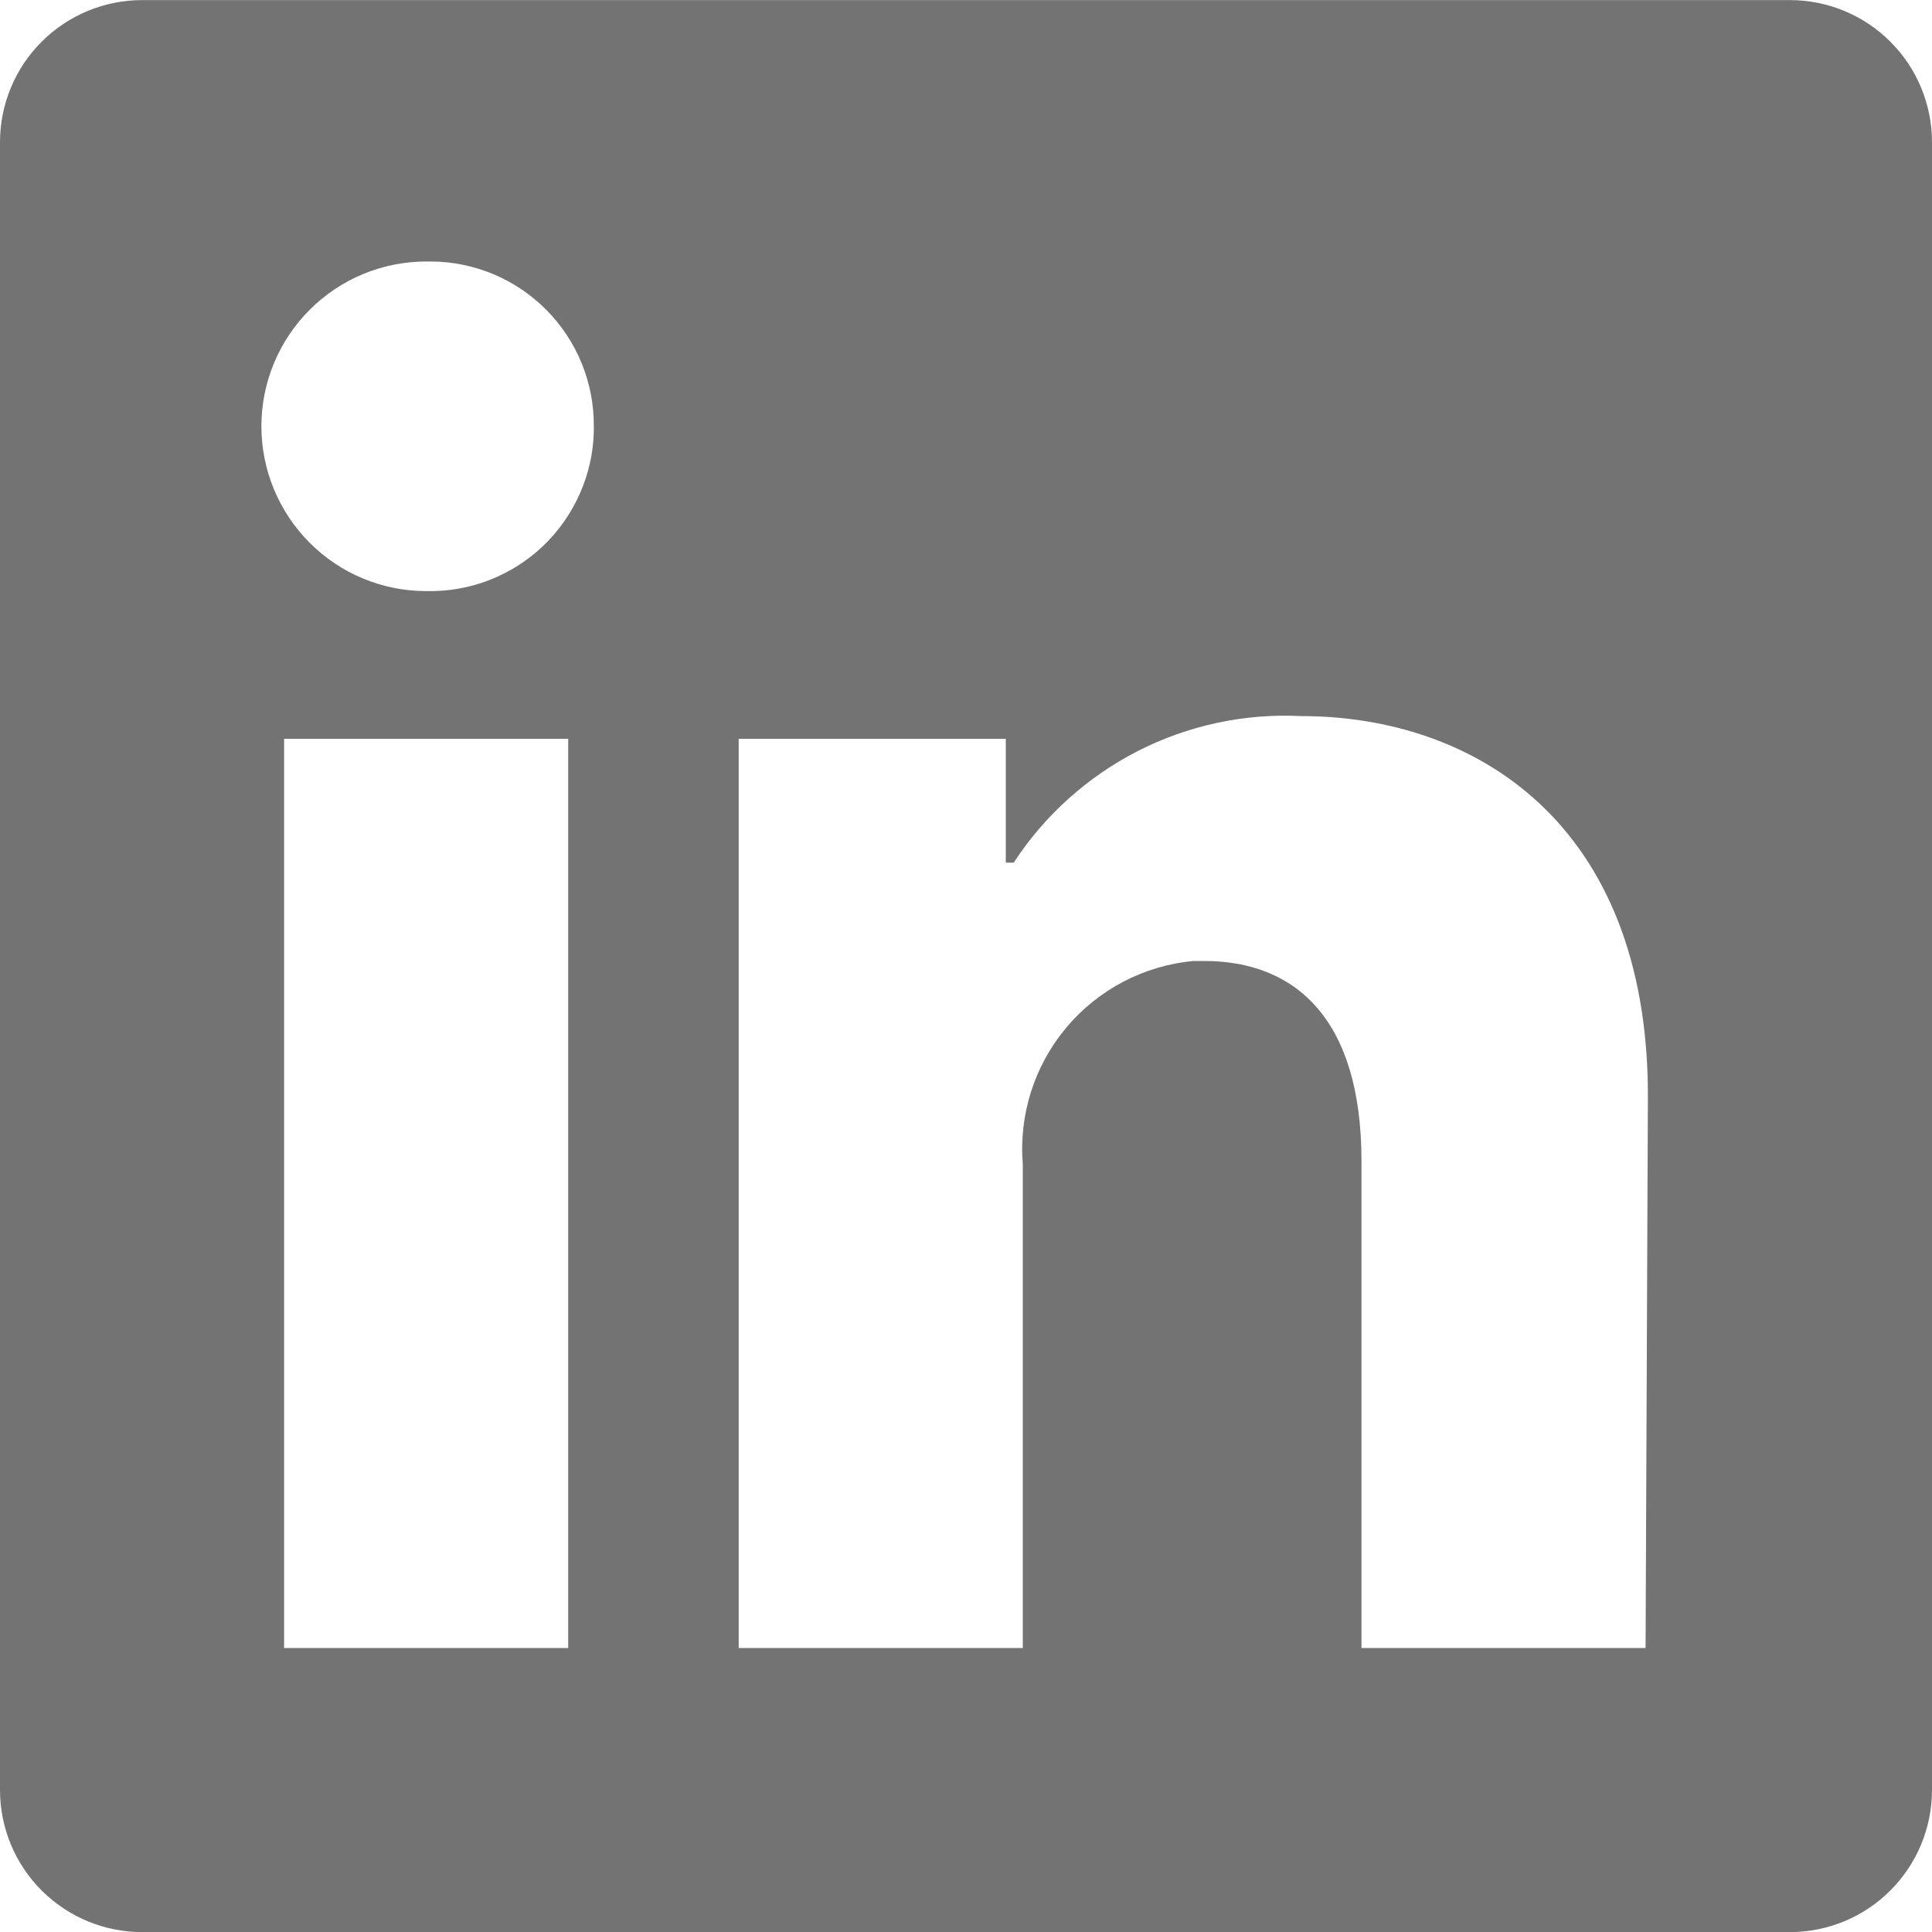 <svg width="20" height="20" viewBox="0 0 20 20" fill="none" xmlns="http://www.w3.org/2000/svg">
<path d="M20 1.472V18.53C20 18.92 19.845 19.294 19.569 19.57C19.294 19.846 18.919 20.001 18.529 20.001H1.471C1.081 20.001 0.707 19.846 0.431 19.57C0.155 19.294 0 18.92 0 18.53L0 1.472C0 1.082 0.155 0.707 0.431 0.432C0.707 0.156 1.081 0.001 1.471 0.001L18.529 0.001C18.919 0.001 19.294 0.156 19.569 0.432C19.845 0.707 20 1.082 20 1.472V1.472ZM5.882 7.648H2.941V17.06H5.882V7.648ZM6.147 4.413C6.149 4.19 6.106 3.97 6.023 3.764C5.939 3.557 5.815 3.37 5.659 3.211C5.503 3.053 5.317 2.927 5.112 2.84C4.907 2.754 4.687 2.708 4.465 2.707H4.412C3.959 2.707 3.525 2.887 3.206 3.207C2.886 3.526 2.706 3.96 2.706 4.413C2.706 4.865 2.886 5.299 3.206 5.619C3.525 5.939 3.959 6.119 4.412 6.119V6.119C4.634 6.124 4.856 6.086 5.063 6.006C5.271 5.925 5.461 5.805 5.622 5.652C5.783 5.498 5.912 5.314 6.002 5.111C6.093 4.907 6.142 4.688 6.147 4.466V4.413ZM17.059 11.342C17.059 8.513 15.259 7.413 13.471 7.413C12.885 7.383 12.302 7.508 11.78 7.774C11.258 8.041 10.814 8.439 10.494 8.93H10.412V7.648H7.647V17.06H10.588V12.054C10.546 11.541 10.707 11.033 11.038 10.638C11.368 10.244 11.841 9.996 12.353 9.948H12.465C13.4 9.948 14.094 10.536 14.094 12.019V17.06H17.035L17.059 11.342Z" fill="#737373"/>
</svg>
